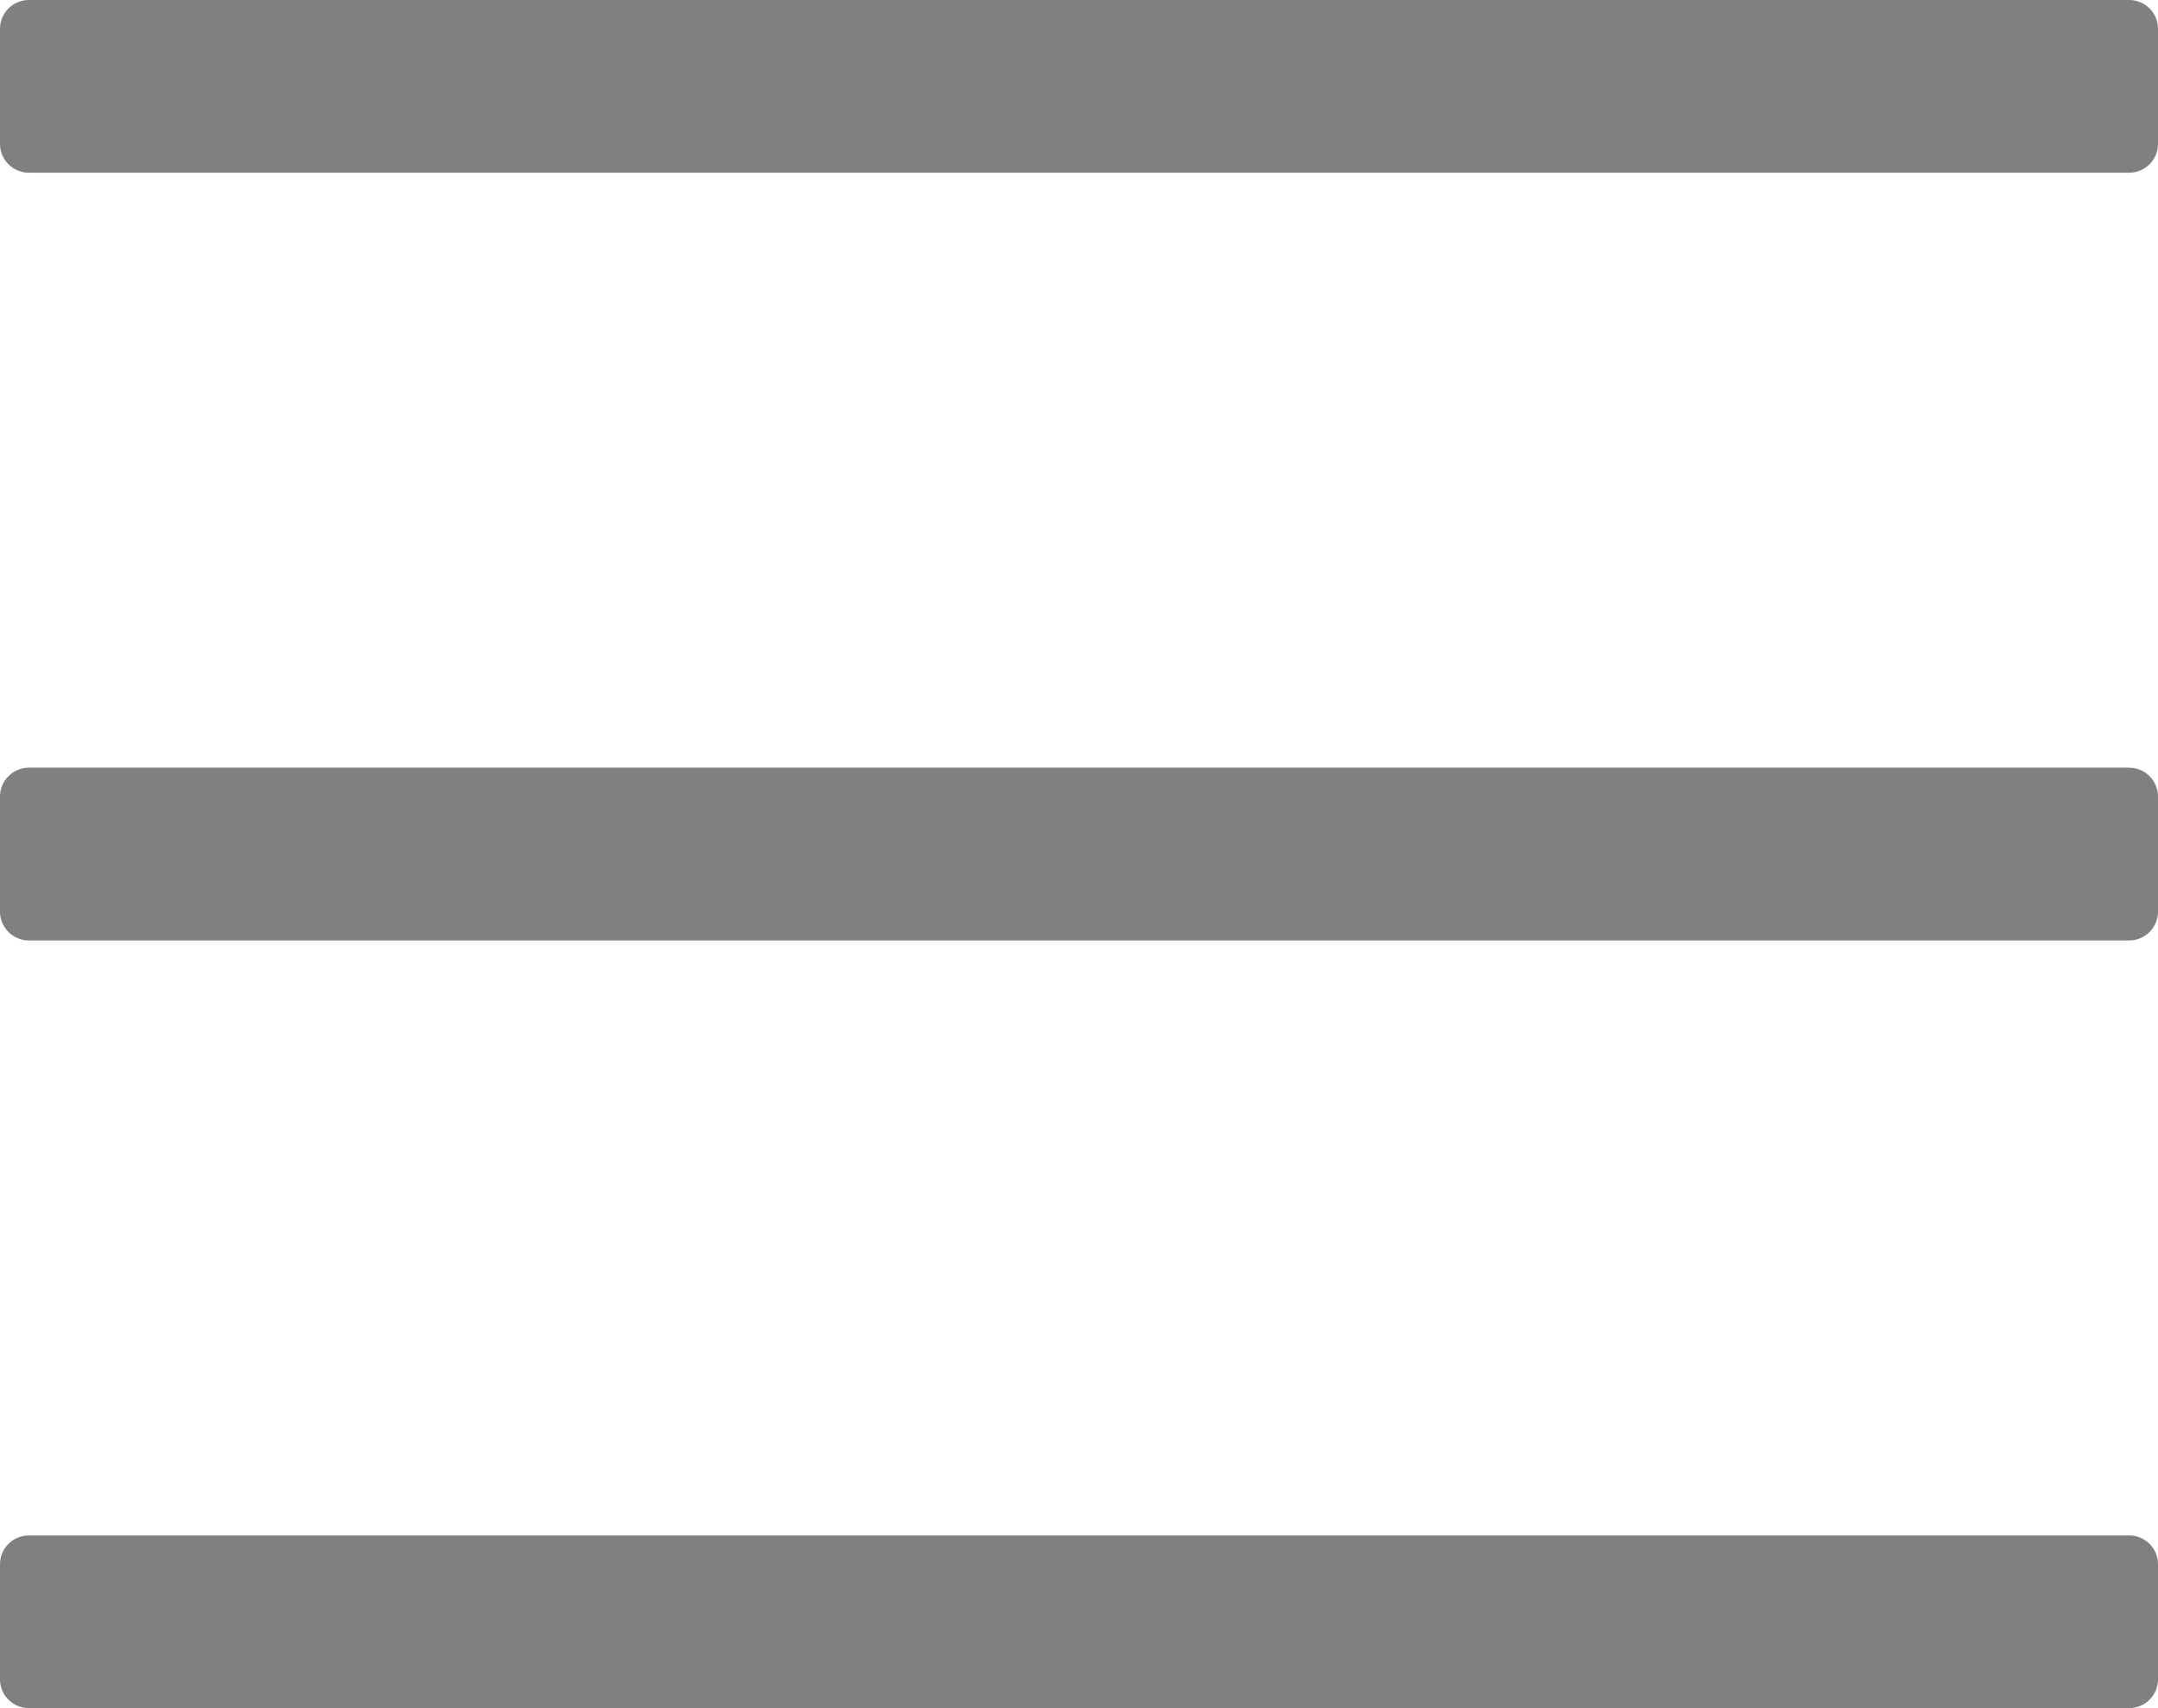 <?xml version="1.0" encoding="UTF-8"?>
<svg width="24px" height="19px" viewBox="0 0 24 19" version="1.1" xmlns="http://www.w3.org/2000/svg" xmlns:xlink="http://www.w3.org/1999/xlink">
    <!-- Generator: Sketch 63.1 (92452) - https://sketch.com -->
    <title>icon/menu/gray</title>
    <desc>Created with Sketch.</desc>
    <g id="Icons" stroke="none" stroke-width="1" fill="none" fill-rule="evenodd">
        <g id="icon/menu" transform="translate(0, -16)" fill="#808080" fill-rule="nonzero">
            <g id="icon/menu/gray" transform="translate(0, 13)">
                <path d="M23.679,4.921 L0.321,4.921 C0.144,4.921 0,4.778 0,4.601 L0,3.32 C0,3.143 0.144,3 0.321,3 L23.679,3 C23.856,3 24,3.143 24,3.32 L24,4.601 C24,4.778 23.856,4.921 23.679,4.921 Z M23.679,13.461 L0.321,13.461 C0.144,13.461 0,13.317 0,13.14 L0,11.86 C0,11.683 0.144,11.539 0.321,11.539 L23.679,11.539 C23.856,11.539 24,11.683 24,11.86 L24,13.14 C24,13.317 23.856,13.461 23.679,13.461 Z M23.679,22 L0.321,22 C0.144,22 0,21.857 0,21.68 L0,20.399 C0,20.222 0.144,20.079 0.321,20.079 L23.679,20.079 C23.856,20.079 24,20.222 24,20.399 L24,21.68 C24,21.857 23.856,22 23.679,22 Z" id="icon/menu"></path>
            </g>
        </g>
    </g>
</svg>